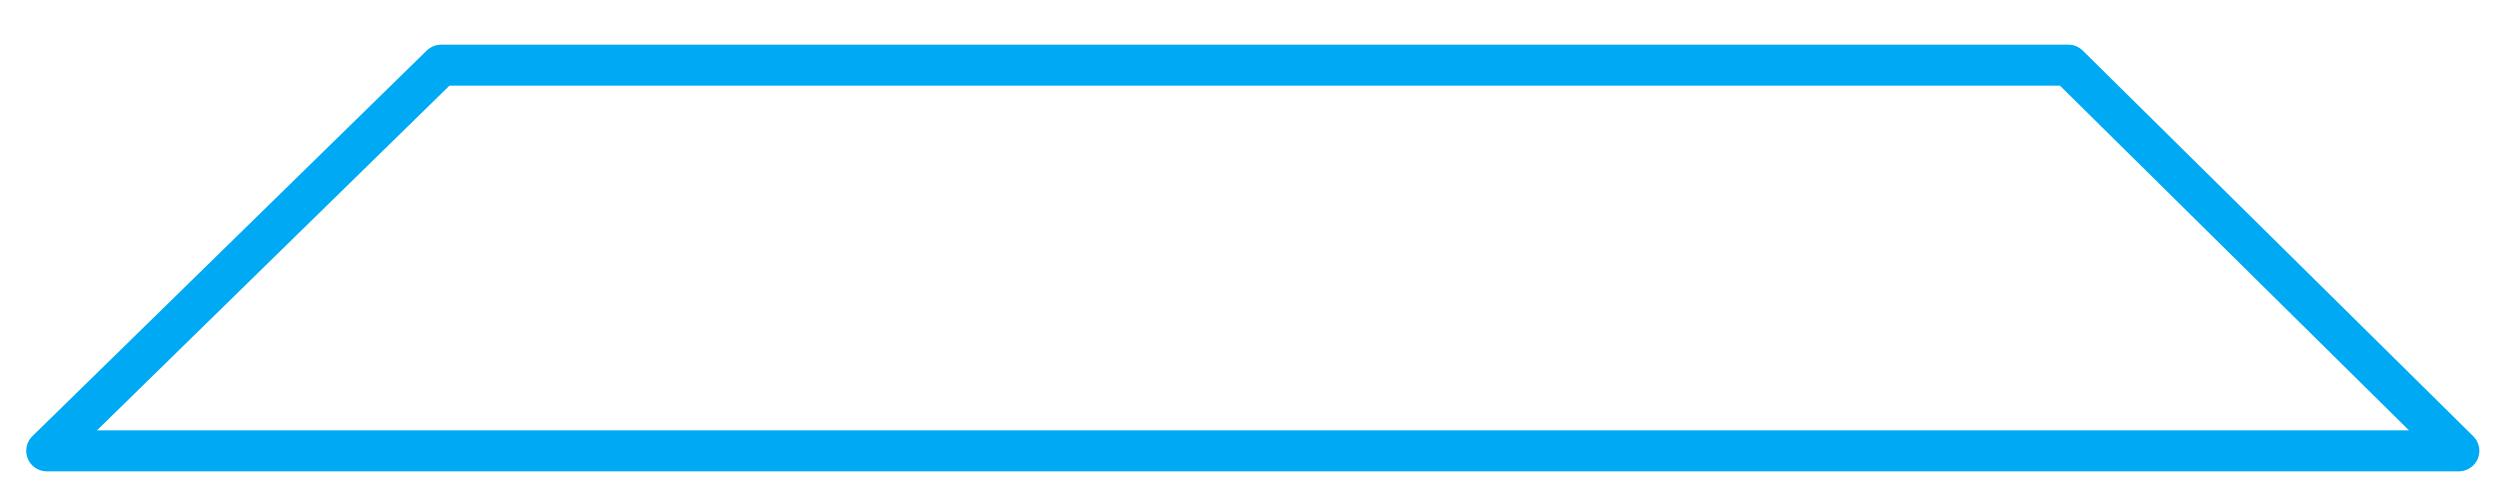 <?xml version="1.0" encoding="UTF-8"?><svg xmlns="http://www.w3.org/2000/svg" xmlns:xlink="http://www.w3.org/1999/xlink" xmlns:avocode="https://avocode.com/" id="SVGDoc63d435d8276f1" width="61px" height="12px" version="1.1" viewBox="0 0 61 12" aria-hidden="true"><defs><linearGradient class="cerosgradient" data-cerosgradient="true" id="CerosGradient_ida03a43926" gradientUnits="userSpaceOnUse" x1="50%" y1="100%" x2="50%" y2="0%"><stop offset="0%" stop-color="#d1d1d1"/><stop offset="100%" stop-color="#d1d1d1"/></linearGradient><linearGradient/></defs><g><g><path d="M1.14,11v0l9.623,-9.41v0h39.705v0l9.528,9.41v0z" fill-opacity="0" fill="#ffffff" stroke-dasharray="0 0" stroke-linejoin="round" stroke-linecap="round" stroke-opacity="1" stroke="#00a9f4" stroke-miterlimit="20" stroke-width="1"/></g></g></svg>